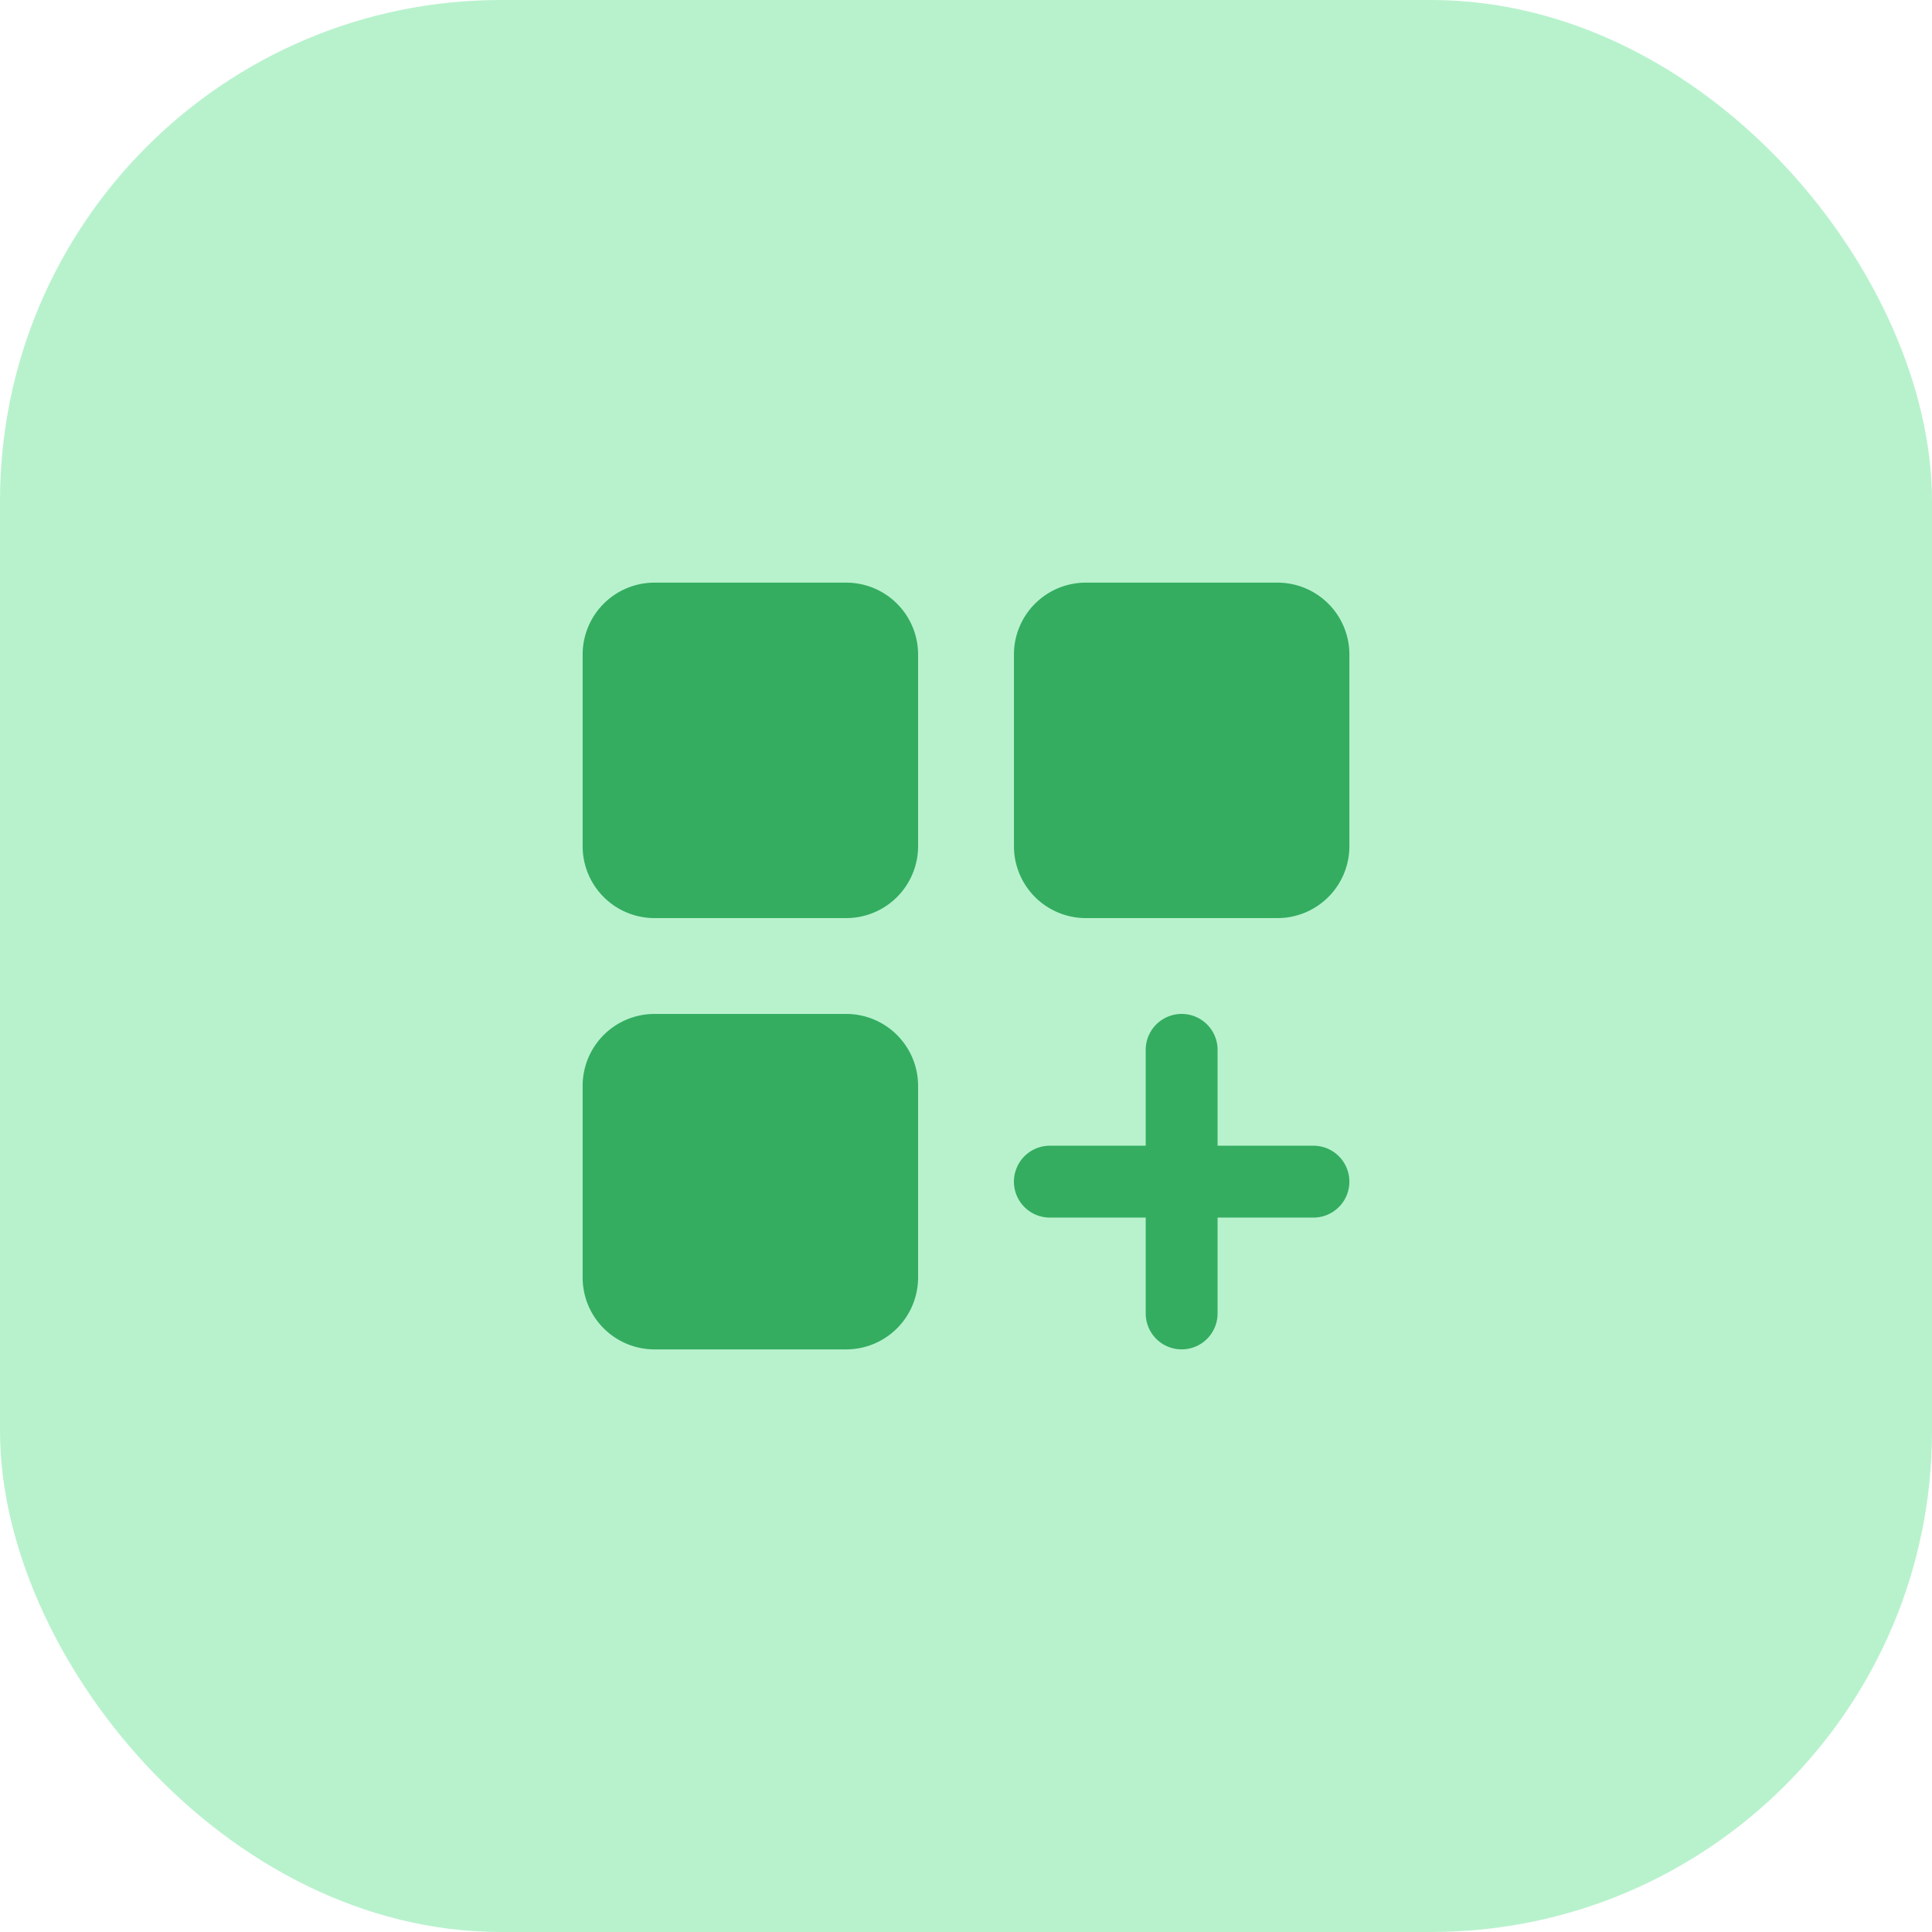 <svg xmlns="http://www.w3.org/2000/svg" width="54" height="54" viewBox="0 0 54 54">
  <g id="Grupo_20600" data-name="Grupo 20600" transform="translate(0 0.133)">
    <rect id="Retângulo_20174" data-name="Retângulo 20174" width="54" height="54" rx="14" transform="translate(0 -0.133)" fill="#b8f2cd"/>
    <path id="grid-2-plus" d="M7.367,0H2.009A2.009,2.009,0,0,0,0,2.009V7.367A2.009,2.009,0,0,0,2.009,9.376H7.367A2.01,2.01,0,0,0,9.376,7.367V2.009A2.009,2.009,0,0,0,7.367,0Zm0,12.055H2.009A2.009,2.009,0,0,0,0,14.064v5.358a2.009,2.009,0,0,0,2.009,2.009H7.367a2.01,2.01,0,0,0,2.009-2.009V14.064A2.01,2.01,0,0,0,7.367,12.055ZM19.422,0H14.064a2.009,2.009,0,0,0-2.009,2.009V7.367a2.01,2.01,0,0,0,2.009,2.009h5.358a2.01,2.01,0,0,0,2.009-2.009V2.009A2.009,2.009,0,0,0,19.422,0Zm1,15.738H17.747V13.059a1,1,0,0,0-2.009,0v2.679H13.059a1,1,0,0,0,0,2.009h2.679v2.679a1,1,0,1,0,2.009,0V17.747h2.679a1,1,0,0,0,0-2.009Z" transform="translate(16.285 16.152)" fill="#34ad61"/>
  </g>
</svg>
